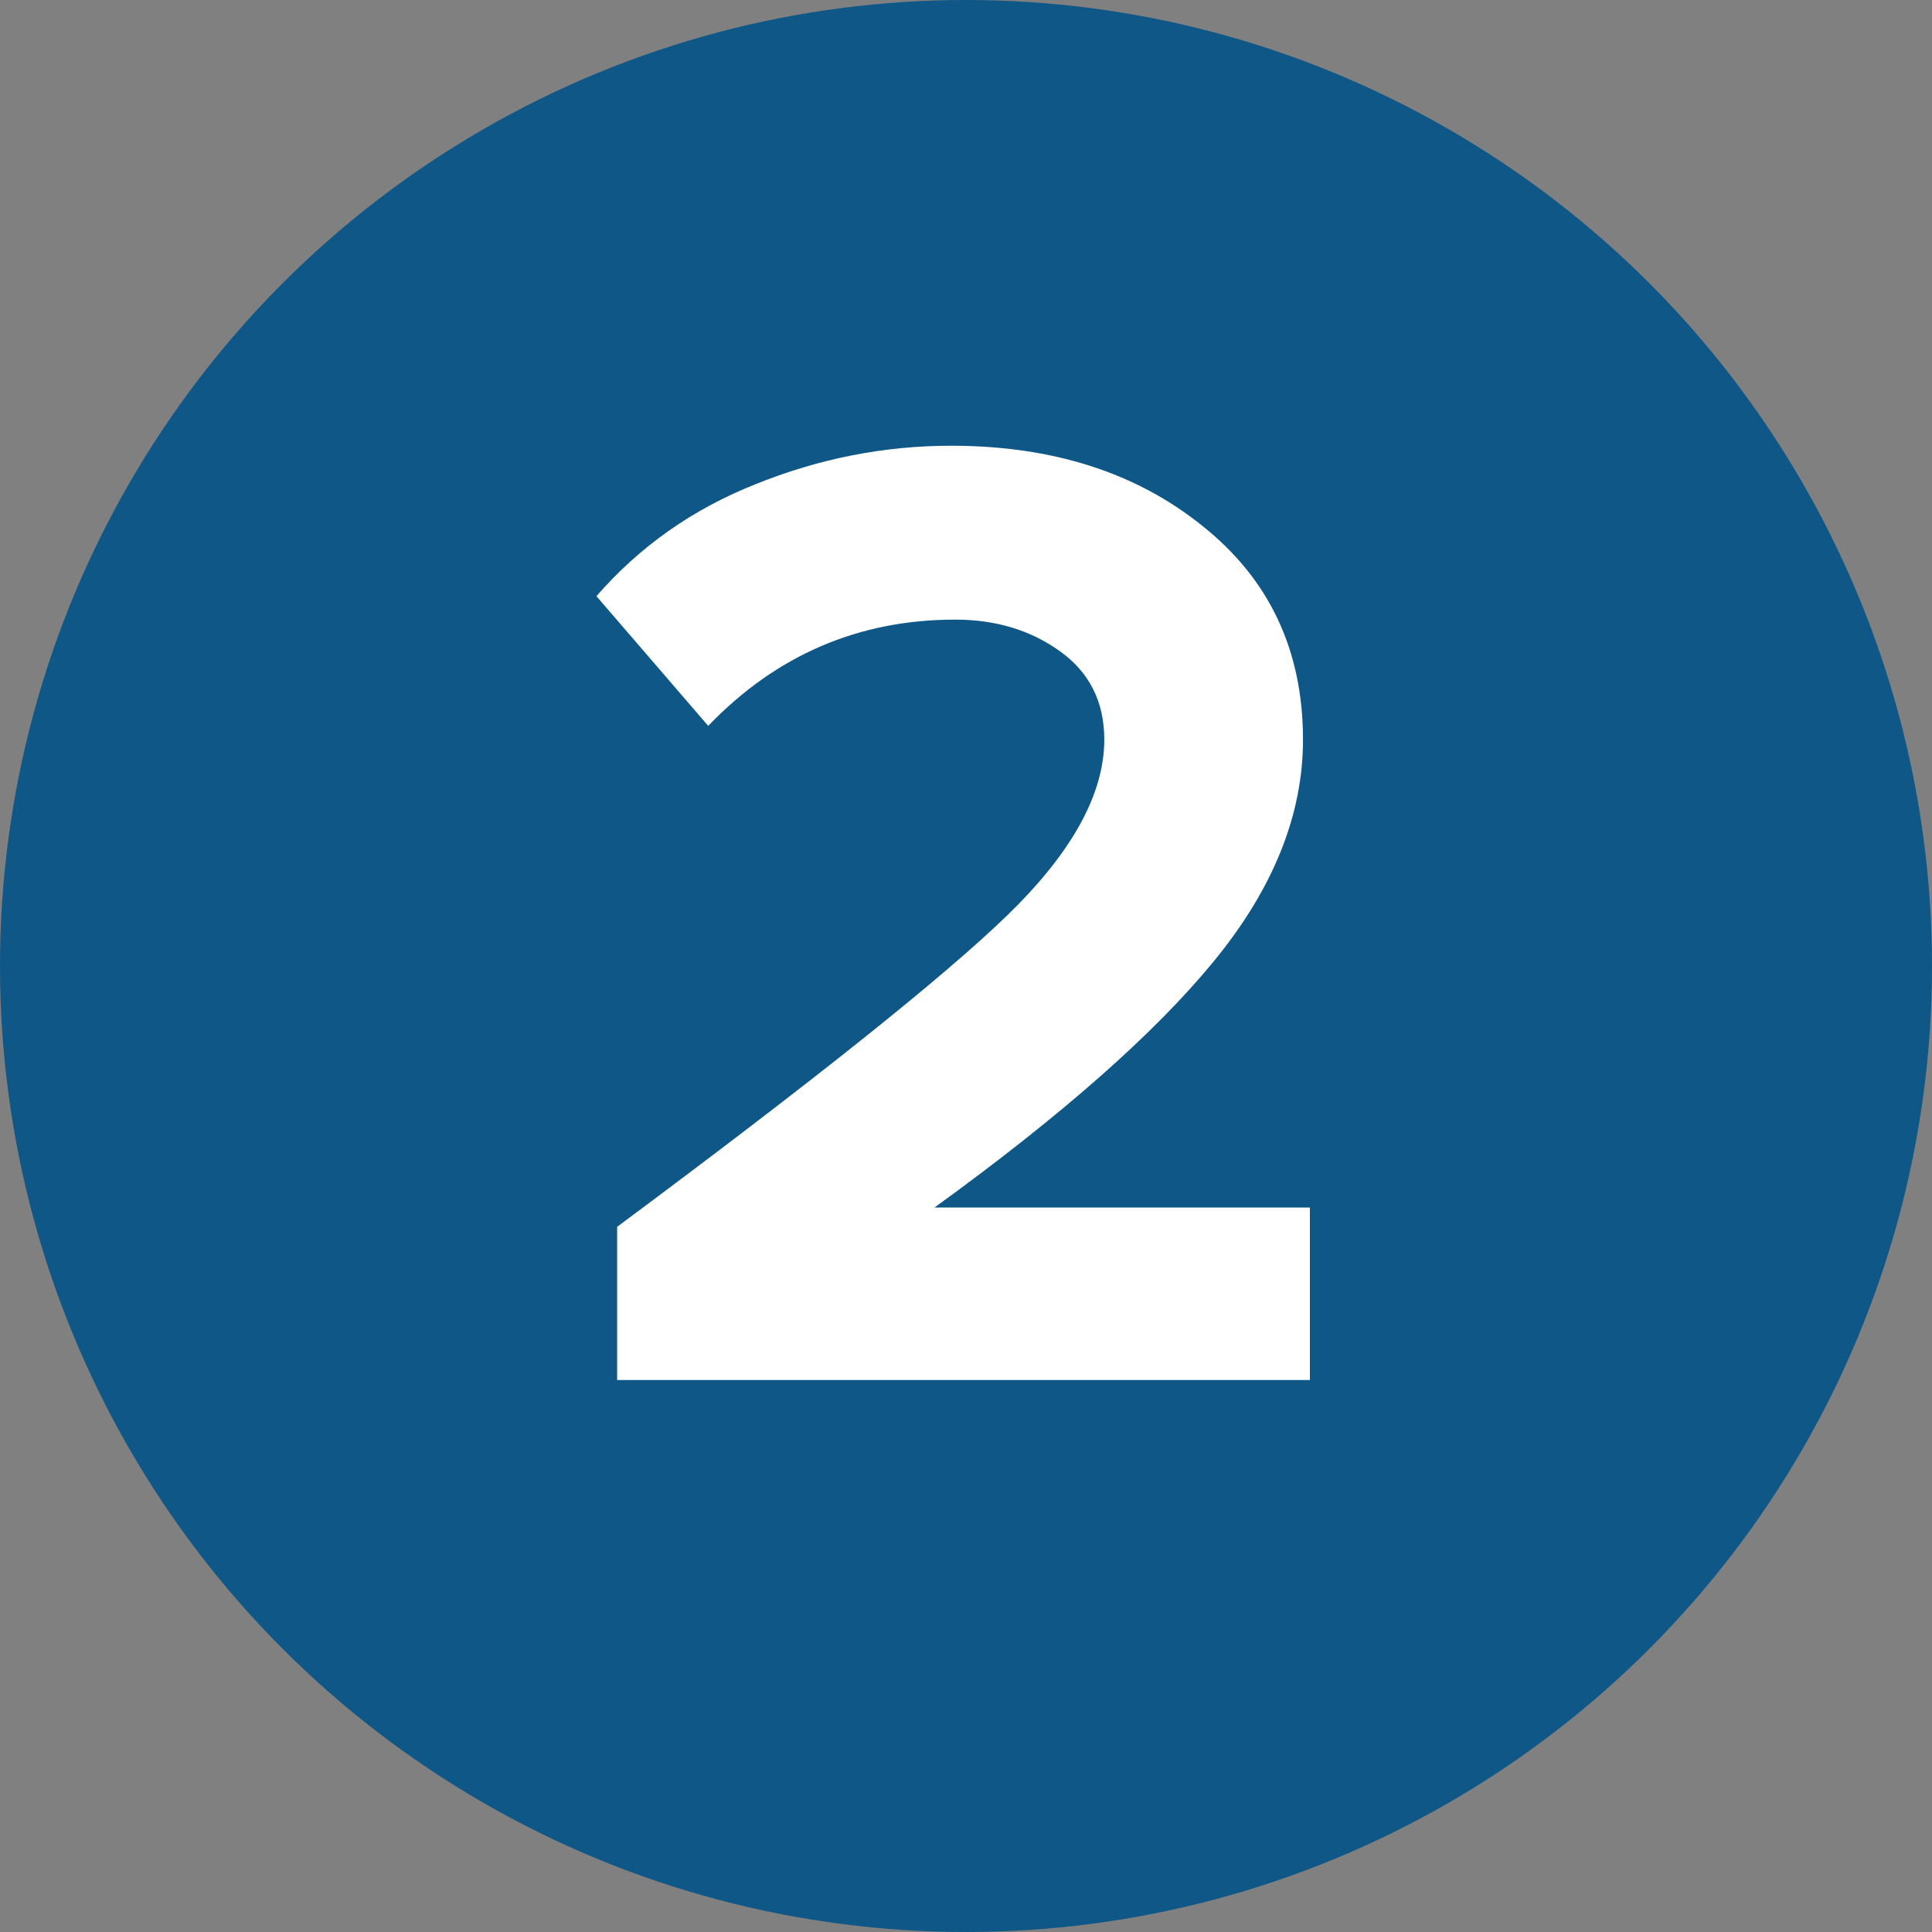 <?xml version="1.0" encoding="UTF-8"?> <svg xmlns="http://www.w3.org/2000/svg" width="28" height="28" viewBox="0 0 28 28" fill="none"><rect x="0" y="0" width="28" height="28" fill="#808080" stroke="none"/> <circle cx="14" cy="14" r="14" fill="#0E5787"></circle> <path d="M18.984 20H8.944V17.78C11.797 15.66 13.684 14.153 14.604 13.26C15.537 12.353 16.004 11.507 16.004 10.72C16.004 10.173 15.791 9.747 15.364 9.44C14.937 9.133 14.431 8.98 13.844 8.98C12.444 8.98 11.251 9.493 10.264 10.52L8.644 8.64C9.271 7.92 10.037 7.38 10.944 7.02C11.864 6.647 12.811 6.46 13.784 6.46C15.251 6.46 16.464 6.847 17.424 7.62C18.397 8.393 18.884 9.427 18.884 10.72C18.884 11.813 18.451 12.887 17.584 13.94C16.731 14.98 15.384 16.167 13.544 17.5H18.984V20Z" fill="white"></path> </svg> 